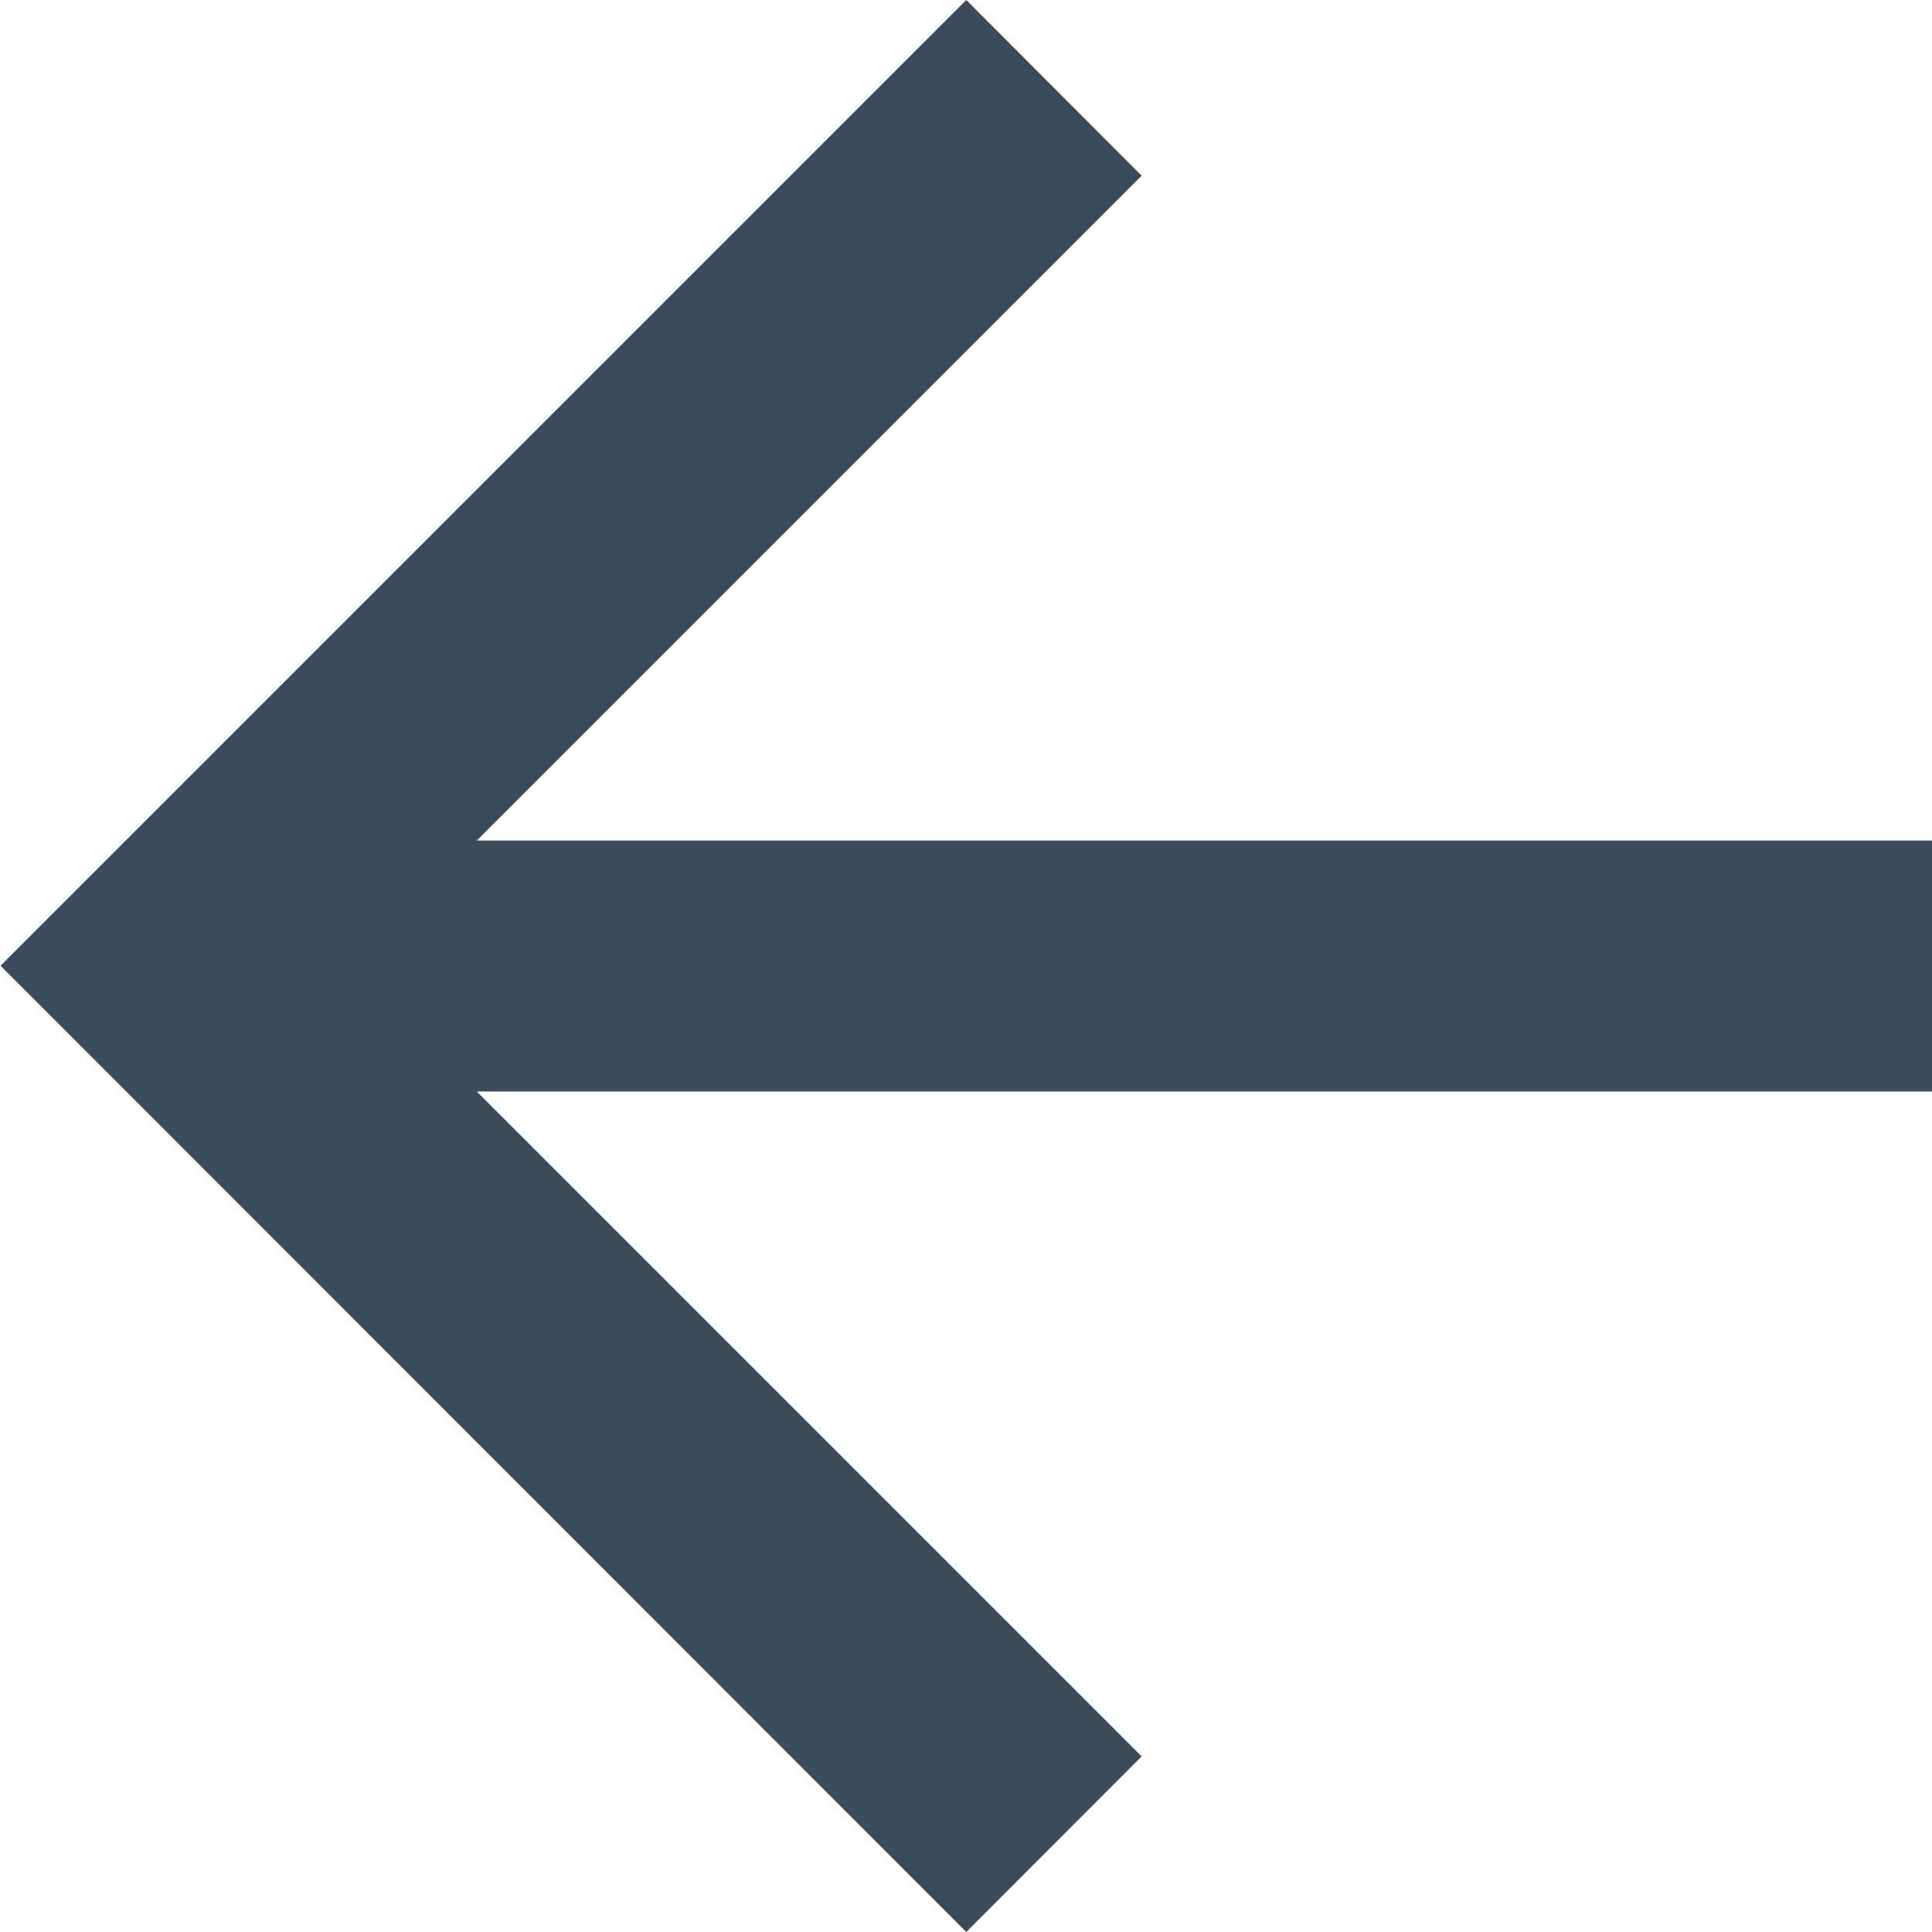 <svg id="Backward_arrow" data-name="Backward arrow" xmlns="http://www.w3.org/2000/svg" width="25.007" height="25.007" viewBox="0 0 25.007 25.007">
  <path id="Path_10" data-name="Path 10" d="M12.5,0,10.23,2.273l8.606,8.606H0v3.248H18.836L10.23,22.733,12.5,25.007l12.5-12.5Z" transform="translate(25.007 25.007) rotate(180)" fill="#3b4b59"/>
</svg>
